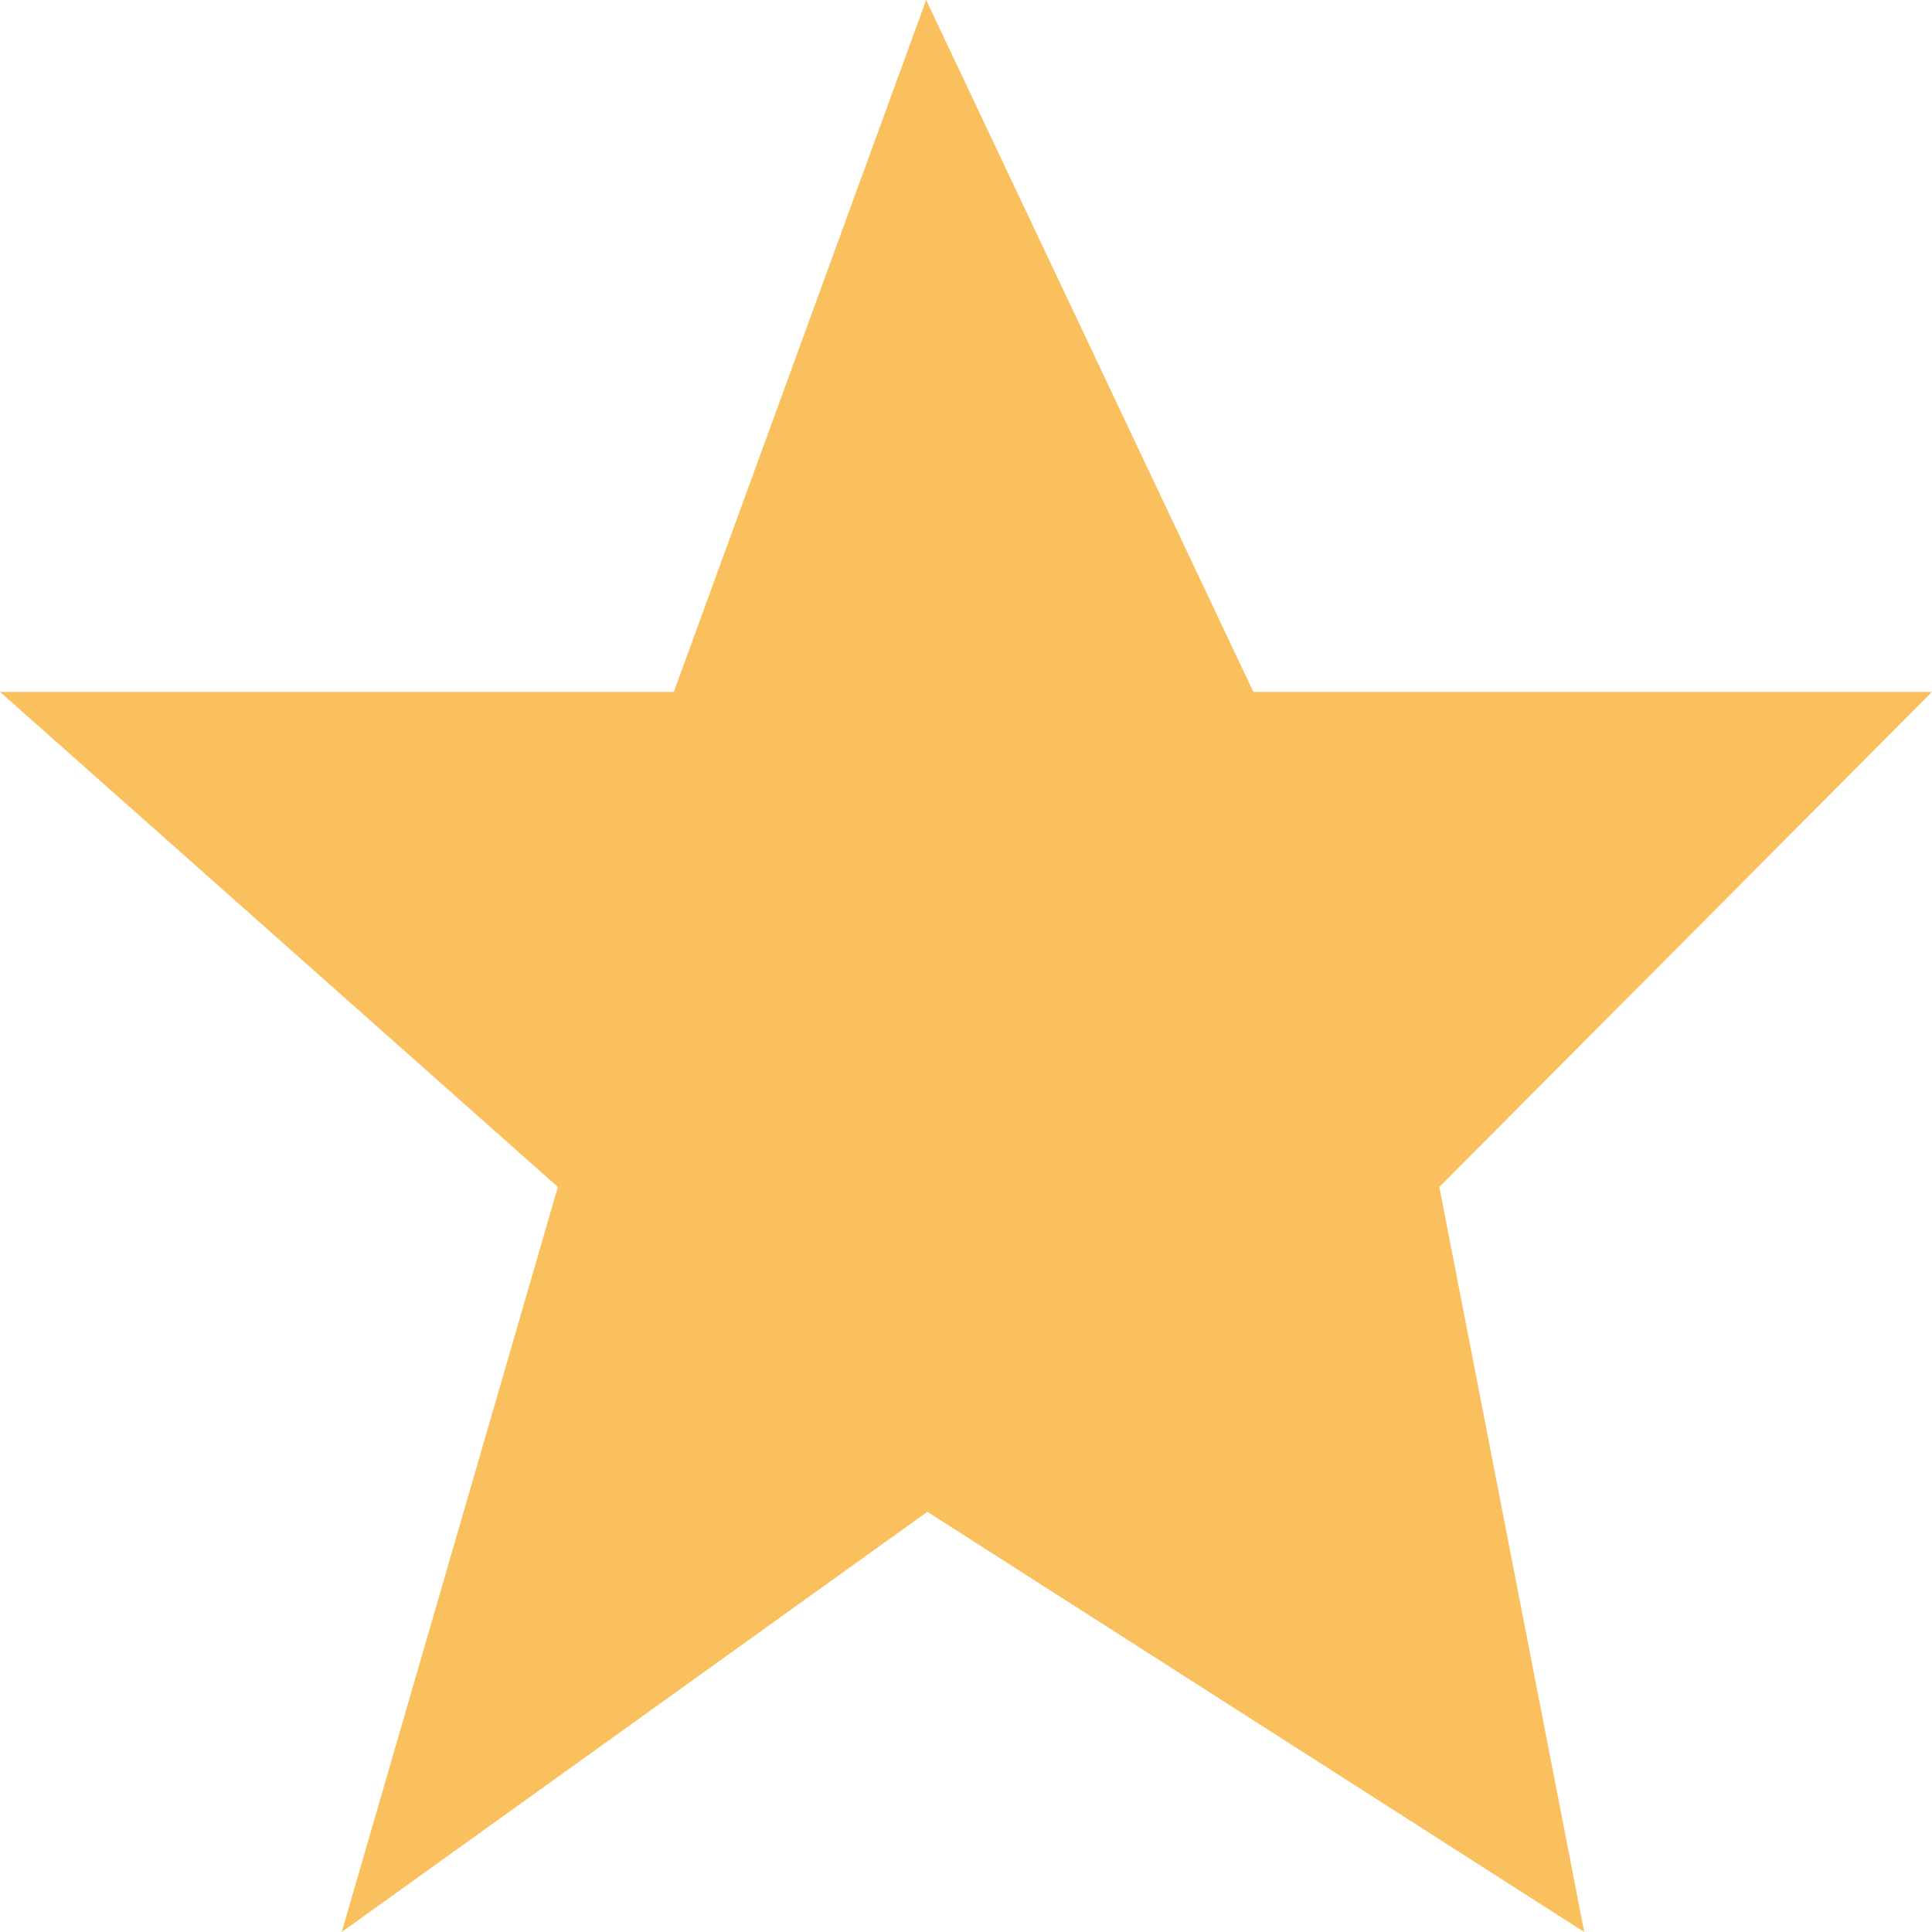 <?xml version="1.0" encoding="UTF-8"?><svg id="b" xmlns="http://www.w3.org/2000/svg" width="16" height="16" viewBox="0 0 16 16"><g id="c"><path id="d" d="M7.67,0l2.71,5.73h5.62l-4.08,4.1,1.2,6.17-5.44-3.48-4.85,3.48,1.79-6.17L0,5.73h5.58L7.67,0Z" fill="#fac05d"/></g></svg>